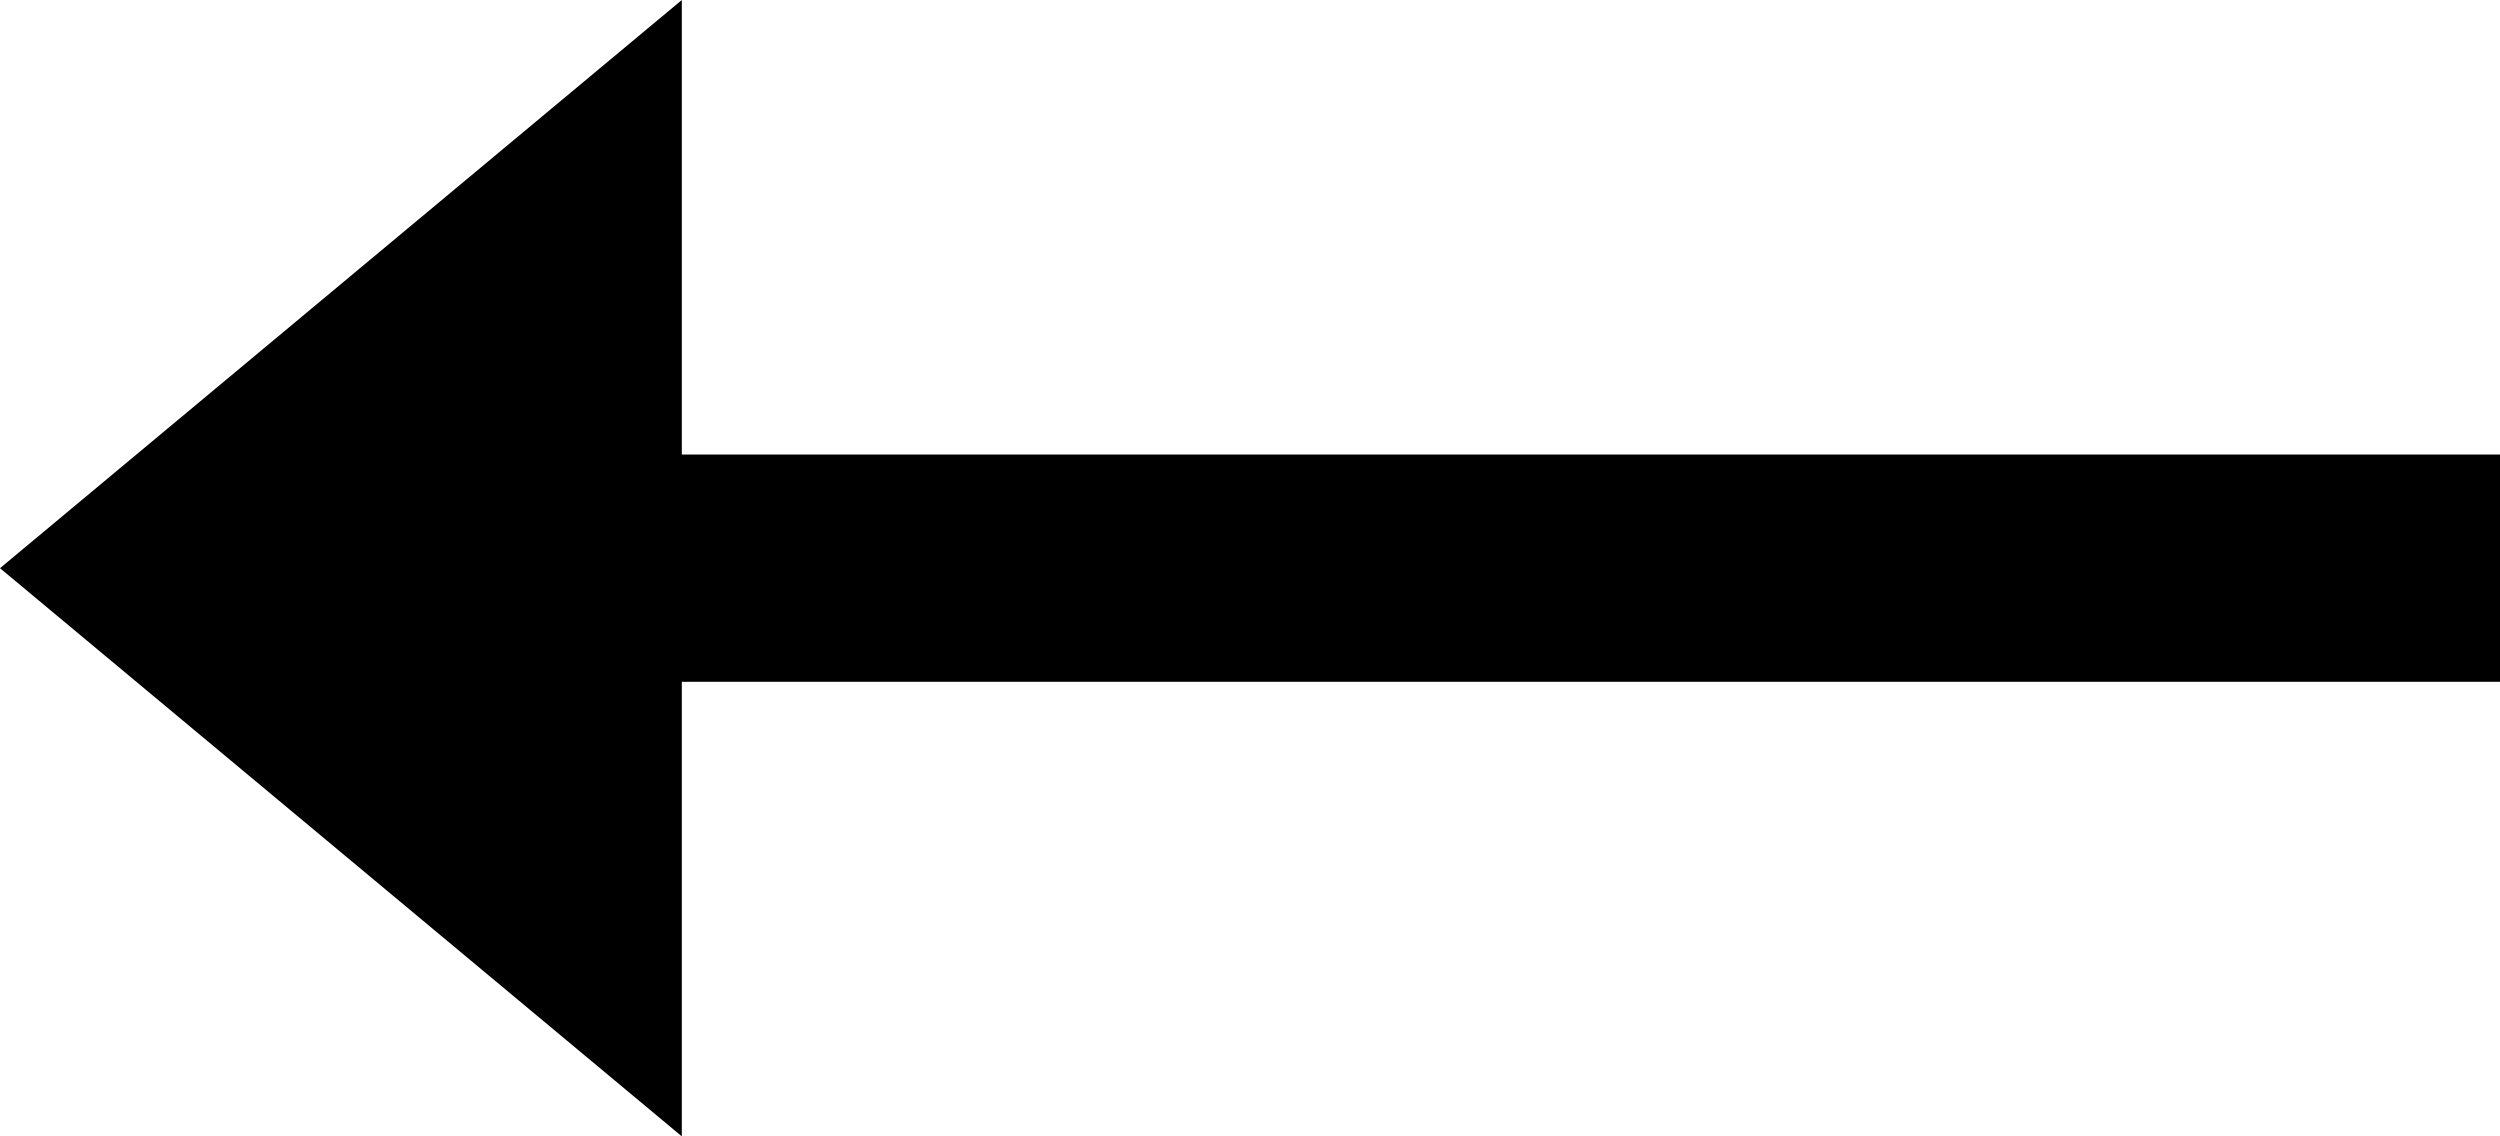 <svg width="22" height="10" viewBox="0 0 22 10" fill="none" xmlns="http://www.w3.org/2000/svg">
<g clip-path="url(#clip0)">
<path d="M-4.37114e-07 5L6 10L6 6L22 6L22 4L6 4L6 1.39876e-06L-4.37114e-07 5Z" fill="black"/>
</g>
<defs>
<clipPath id="clip0">
<rect width="22" height="10" fill="white" transform="translate(22 10) rotate(180)"/>
</clipPath>
</defs>
</svg>
